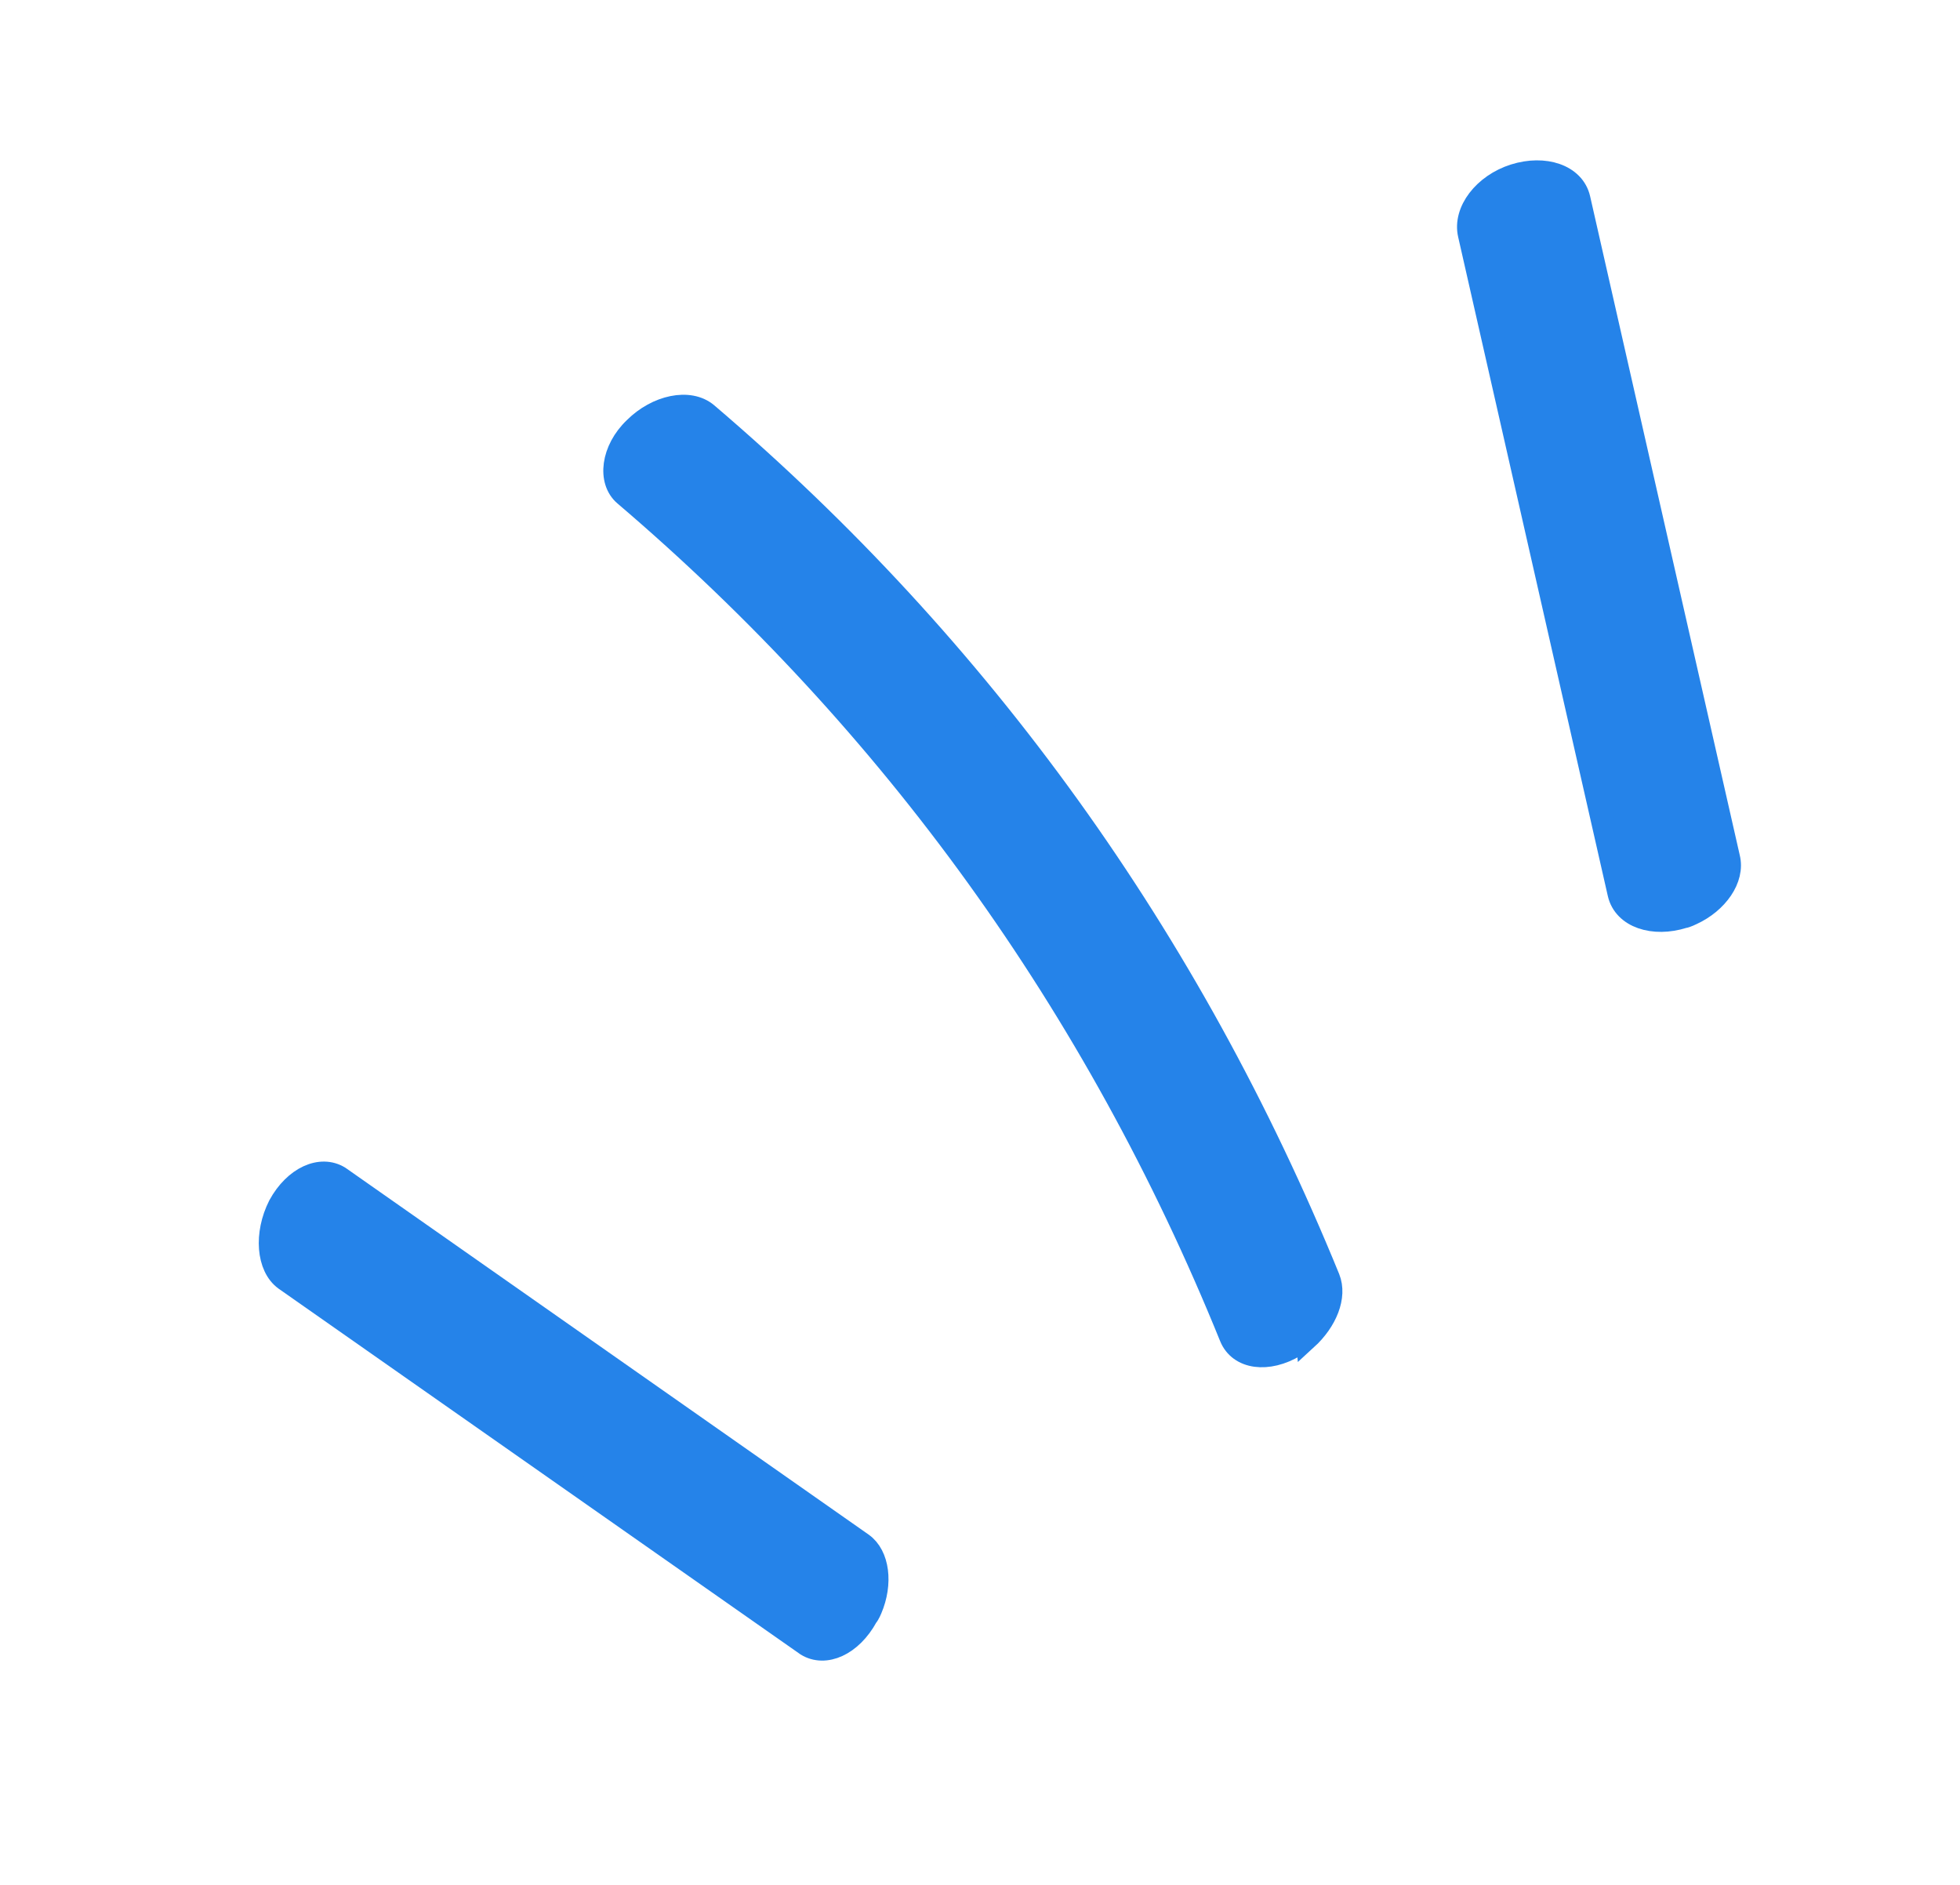 <svg width="52" height="50" viewBox="0 0 52 50" fill="none" xmlns="http://www.w3.org/2000/svg">
<path d="M34.661 35.498C34.661 35.498 34.483 35.638 34.362 35.711C33.639 36.146 32.873 36.049 32.638 35.468C29.068 26.662 23.645 19.171 16.567 13.135C16.127 12.759 16.22 11.932 16.837 11.346C17.422 10.764 18.291 10.569 18.765 10.973C26.045 17.182 31.581 24.886 35.262 33.904C35.458 34.393 35.194 35.045 34.664 35.529L34.661 35.498Z" fill="#2583E9" stroke="#2583E9" stroke-width="0.576" stroke-miterlimit="10"/>
<path d="M44.882 24.248C44.882 24.248 44.73 24.323 44.667 24.328C43.866 24.581 43.088 24.327 42.945 23.707L38.974 6.223C38.83 5.604 39.374 4.898 40.175 4.645C40.976 4.393 41.754 4.647 41.898 5.267L45.869 22.75C46.008 23.307 45.553 23.942 44.882 24.248Z" fill="#2583E9" stroke="#2583E9" stroke-width="0.59" stroke-miterlimit="10"/>
<path d="M23.118 42.691C23.118 42.691 23.065 42.822 23.007 42.89C22.593 43.648 21.891 43.956 21.393 43.648L7.553 33.95C7.084 33.608 7.014 32.73 7.397 31.974C7.81 31.216 8.512 30.908 9.01 31.216L22.885 40.943C23.32 41.255 23.411 42.006 23.118 42.691Z" fill="#2583E9" stroke="#2583E9" stroke-width="0.569" stroke-miterlimit="10"/>
</svg>
